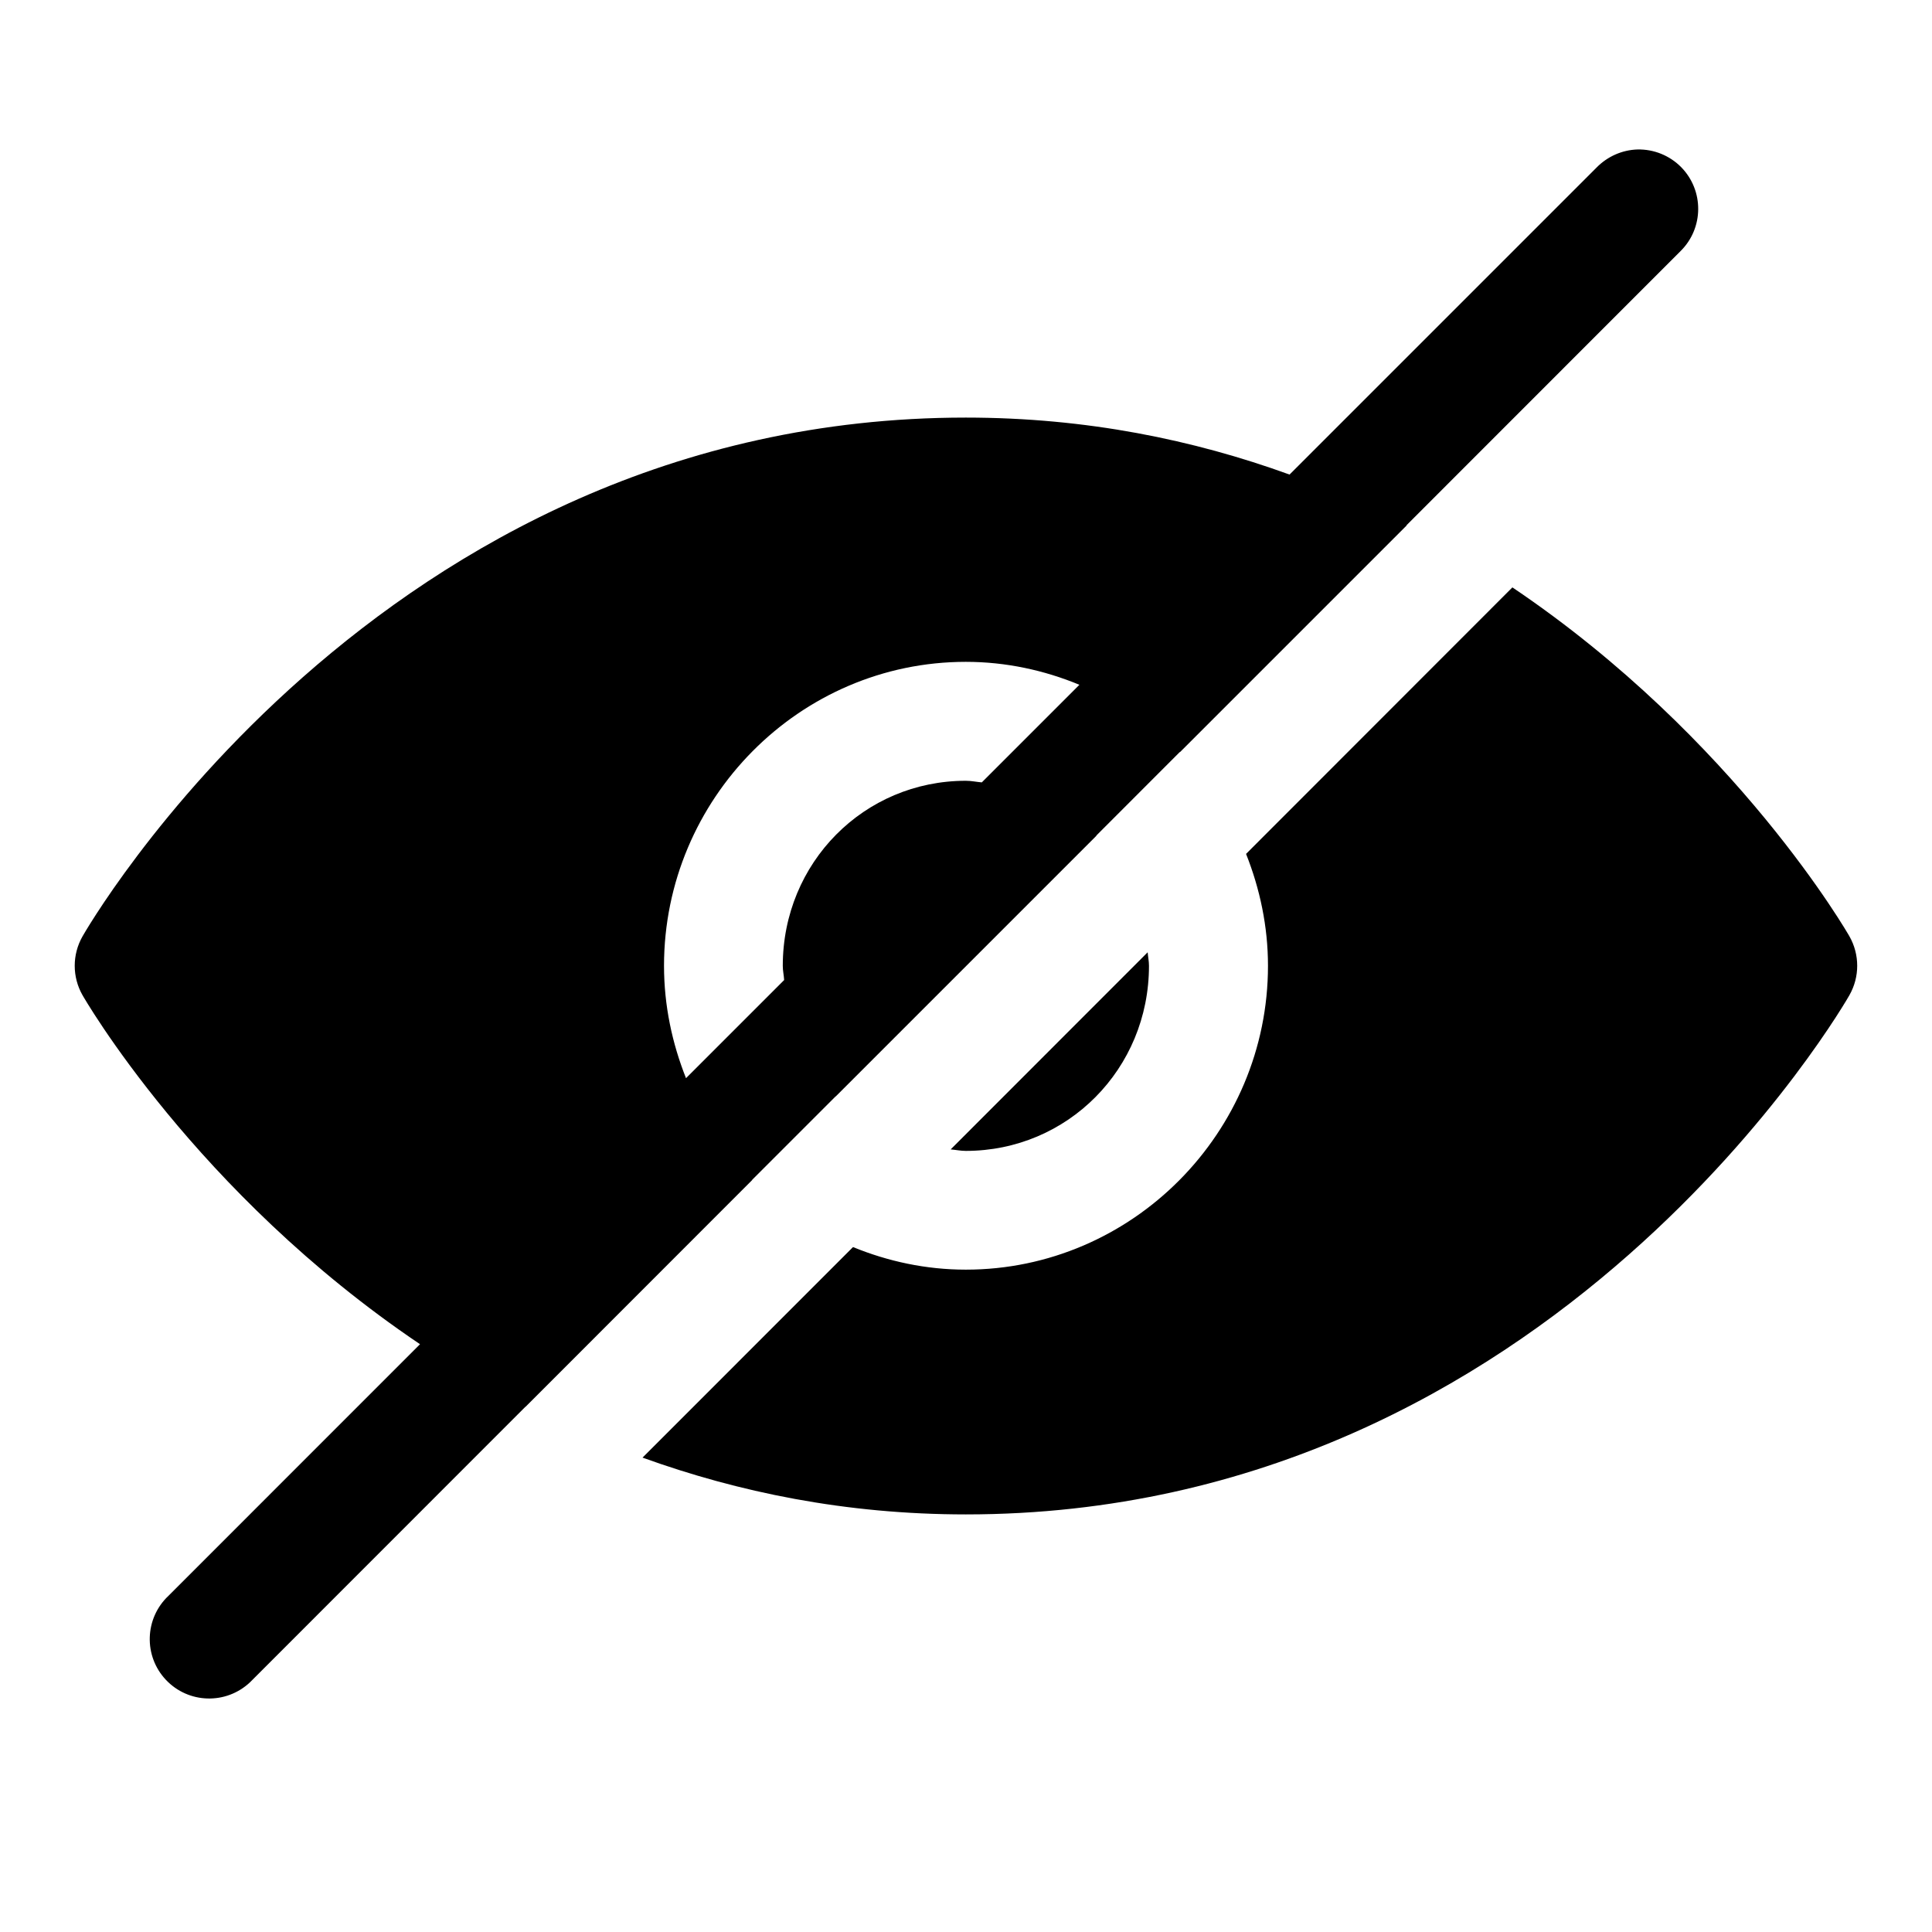 <?xml version="1.0" encoding="UTF-8"?>
<!-- Uploaded to: ICON Repo, www.svgrepo.com, Generator: ICON Repo Mixer Tools -->
<svg fill="#000000" width="800px" height="800px" version="1.1" viewBox="144 144 512 512" xmlns="http://www.w3.org/2000/svg">
 <path d="m343.35 456.71c-0.016 0-0.016-0.016-0.031-0.031l22.137-22.137c0 0.016 0 0.016 0.016 0.031l69.102-69.102c-0.016-0.016-0.031-0.016-0.047-0.031l22.137-22.152c0.016 0 0.031 0.016 0.047 0.031l60.078-60.078c-0.016 0-0.047-0.016-0.062-0.031l72.613-72.645c6.203-6.094 6.266-16.074 0.188-22.262-3.039-3.086-7.242-4.785-11.57-4.691-4.078 0.125-7.949 1.844-10.832 4.769l-81.383 81.383c-25.348-9.195-53.859-15.098-85.805-15.098-156.2 0-234.07 137.48-234.07 137.48-2.754 4.832-2.754 10.77 0 15.586 0 0 29.867 52.379 89.441 92.496l-66.676 66.691c-6.328 5.969-6.629 15.934-0.66 22.262s15.918 6.613 22.262 0.66c0.25-0.234 0.473-0.457 0.707-0.707l72.297-72.328c0.016 0 0.016 0 0.031 0.016zm-23.379-56.754c0-44.227 35.895-80.562 79.98-80.562 10.66 0 20.797 2.234 30.102 6.078l-25.867 25.867c-1.434-0.125-2.785-0.426-4.25-0.426-26.938 0-48.492 21.695-48.492 49.043 0 1.289 0.285 2.488 0.363 3.762l-26.008 26.008c-3.672-9.242-5.828-19.254-5.828-29.77zm75.965 48.648 52.207-52.238c0.094 1.211 0.348 2.363 0.348 3.59 0 27.348-21.617 49.043-48.555 49.043-1.371-0.004-2.664-0.285-4-0.395zm238.18-40.871s-77.965 137.6-234.16 137.6c-31.883 0-60.332-5.902-85.68-15.051l55.781-55.797c9.258 3.793 19.332 5.984 29.898 5.984 44.082 0 80.074-36.305 80.074-80.531 0-10.469-2.156-20.438-5.809-29.645l70.582-70.629c59.496 40.102 89.316 92.465 89.316 92.465 2.75 4.848 2.75 10.781-0.004 15.602z"/>
</svg>